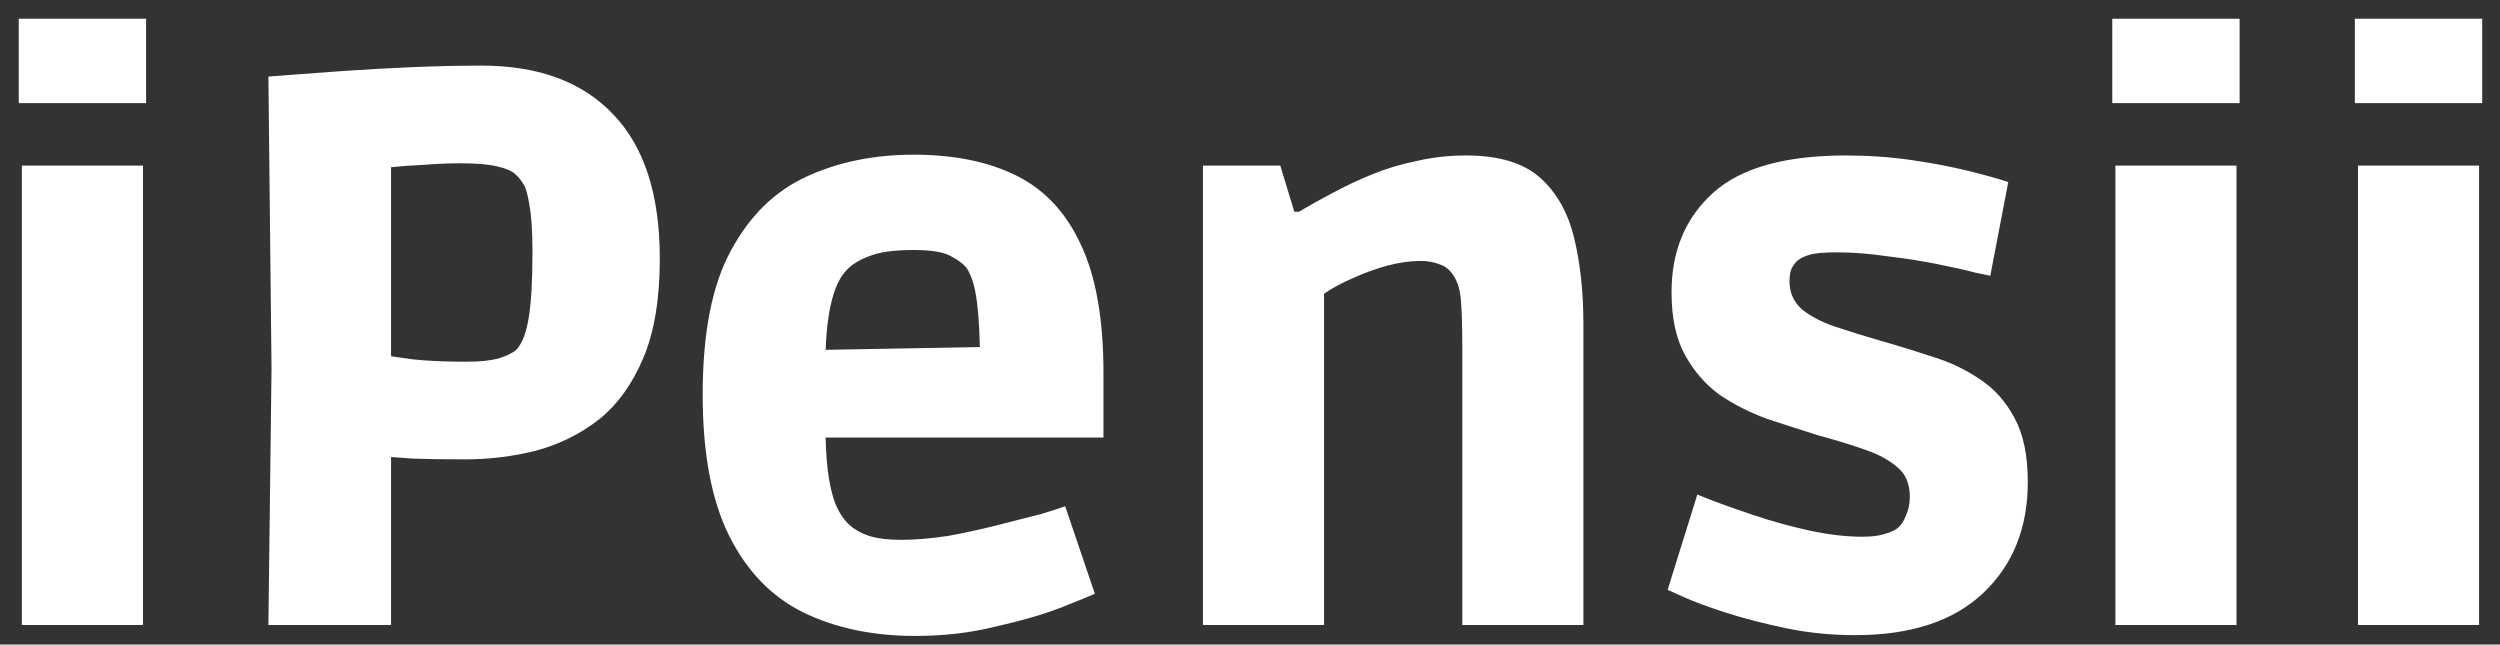<svg width="128" height="33" viewBox="0 0 128 33" fill="none" xmlns="http://www.w3.org/2000/svg">
<rect x="0" y="0" width="128" height="33" fill="#333333" stroke="none"/>
<path d="M1.12 32V8.48H7.32V32H1.12ZM0.96 5.28V0.96H7.48V5.28H0.96ZM13.742 32L13.902 18.88L13.742 3.92C13.742 3.92 14.088 3.893 14.782 3.84C15.502 3.787 16.409 3.72 17.502 3.64C18.622 3.56 19.808 3.493 21.062 3.44C22.342 3.387 23.542 3.36 24.662 3.36C27.569 3.36 29.808 4.187 31.382 5.84C32.982 7.493 33.782 9.96 33.782 13.24C33.782 15.293 33.502 16.987 32.942 18.32C32.382 19.653 31.622 20.707 30.662 21.48C29.702 22.227 28.622 22.76 27.422 23.08C26.248 23.373 25.035 23.52 23.782 23.52C22.768 23.52 21.889 23.507 21.142 23.48C20.395 23.427 20.022 23.4 20.022 23.4V32H13.742ZM23.902 18.52C24.542 18.52 25.075 18.467 25.502 18.36C25.928 18.227 26.235 18.08 26.422 17.92C26.715 17.627 26.928 17.093 27.062 16.32C27.195 15.547 27.262 14.413 27.262 12.92C27.262 11.827 27.209 11.013 27.102 10.48C27.022 9.947 26.915 9.587 26.782 9.4C26.648 9.187 26.515 9.027 26.382 8.92C26.222 8.76 25.915 8.627 25.462 8.52C25.009 8.413 24.382 8.36 23.582 8.36C22.968 8.36 22.342 8.387 21.702 8.44C21.088 8.467 20.529 8.507 20.022 8.56V18.24C20.022 18.24 20.395 18.293 21.142 18.4C21.889 18.48 22.808 18.52 23.902 18.52ZM46.857 32.56C44.697 32.56 42.79 32.16 41.137 31.36C39.51 30.56 38.243 29.253 37.337 27.44C36.43 25.627 35.977 23.213 35.977 20.2C35.977 17.053 36.457 14.6 37.417 12.84C38.377 11.053 39.67 9.787 41.297 9.04C42.923 8.293 44.75 7.92 46.777 7.92C48.857 7.92 50.617 8.28 52.057 9C53.497 9.72 54.59 10.893 55.337 12.52C56.11 14.147 56.497 16.333 56.497 19.08V22.4H39.457L42.257 21.52C42.257 22.48 42.297 23.32 42.377 24.04C42.457 24.733 42.59 25.32 42.777 25.8C42.963 26.253 43.203 26.613 43.497 26.88C43.763 27.12 44.097 27.307 44.497 27.44C44.923 27.573 45.47 27.64 46.137 27.64C46.857 27.64 47.657 27.573 48.537 27.44C49.417 27.28 50.27 27.093 51.097 26.88C51.95 26.667 52.683 26.48 53.297 26.32C53.91 26.133 54.323 26 54.537 25.92L56.057 30.4C55.817 30.507 55.23 30.747 54.297 31.12C53.39 31.467 52.283 31.787 50.977 32.08C49.697 32.4 48.323 32.56 46.857 32.56ZM42.257 18.8L39.497 17.96L52.977 17.72L50.177 18.6C50.177 17.32 50.123 16.267 50.017 15.44C49.91 14.613 49.723 14.027 49.457 13.68C49.27 13.467 48.99 13.267 48.617 13.08C48.243 12.893 47.63 12.8 46.777 12.8C45.763 12.8 45.003 12.907 44.497 13.12C43.99 13.307 43.603 13.547 43.337 13.84C42.617 14.587 42.257 16.24 42.257 18.8ZM61.59 32V8.48H65.55L66.27 10.84H66.51C67.043 10.52 67.616 10.2 68.23 9.88C68.87 9.533 69.55 9.213 70.27 8.92C70.99 8.627 71.75 8.4 72.55 8.24C73.35 8.053 74.19 7.96 75.07 7.96C76.723 7.96 77.976 8.333 78.83 9.08C79.683 9.827 80.27 10.853 80.59 12.16C80.91 13.467 81.07 14.947 81.07 16.6V32H74.87V17.76C74.87 16.667 74.843 15.84 74.79 15.28C74.736 14.72 74.576 14.28 74.31 13.96C74.15 13.747 73.936 13.6 73.67 13.52C73.403 13.413 73.083 13.36 72.71 13.36C72.203 13.36 71.643 13.44 71.03 13.6C70.443 13.76 69.856 13.973 69.27 14.24C68.71 14.48 68.216 14.747 67.79 15.04V32H61.59ZM94.983 32.52C93.757 32.52 92.57 32.4 91.423 32.16C90.276 31.92 89.25 31.653 88.343 31.36C87.436 31.067 86.716 30.8 86.183 30.56C85.65 30.32 85.383 30.2 85.383 30.2L86.903 25.32C86.903 25.32 87.17 25.427 87.703 25.64C88.263 25.853 88.983 26.107 89.863 26.4C90.743 26.693 91.663 26.947 92.623 27.16C93.61 27.373 94.516 27.48 95.343 27.48C95.796 27.48 96.156 27.44 96.423 27.36C96.716 27.28 96.943 27.187 97.103 27.08C97.317 26.92 97.477 26.693 97.583 26.4C97.716 26.107 97.783 25.787 97.783 25.44C97.783 24.773 97.57 24.267 97.143 23.92C96.716 23.547 96.143 23.24 95.423 23C94.73 22.76 93.943 22.52 93.063 22.28C92.21 22.013 91.343 21.733 90.463 21.44C89.583 21.12 88.77 20.707 88.023 20.2C87.303 19.667 86.716 18.987 86.263 18.16C85.81 17.333 85.583 16.267 85.583 14.96C85.583 12.853 86.29 11.16 87.703 9.88C89.117 8.6 91.383 7.96 94.503 7.96C95.677 7.96 96.81 8.04 97.903 8.2C98.996 8.36 99.97 8.547 100.823 8.76C101.676 8.973 102.343 9.16 102.823 9.32L101.903 14.12C101.903 14.12 101.65 14.067 101.143 13.96C100.636 13.827 99.983 13.68 99.183 13.52C98.383 13.36 97.53 13.227 96.623 13.12C95.716 12.987 94.863 12.92 94.063 12.92C93.397 12.92 92.93 12.96 92.663 13.04C92.397 13.12 92.197 13.213 92.063 13.32C91.957 13.4 91.85 13.533 91.743 13.72C91.663 13.88 91.623 14.107 91.623 14.4C91.623 14.987 91.837 15.467 92.263 15.84C92.69 16.187 93.25 16.48 93.943 16.72C94.663 16.96 95.436 17.2 96.263 17.44C97.117 17.68 97.983 17.947 98.863 18.24C99.77 18.507 100.596 18.893 101.343 19.4C102.09 19.88 102.69 20.547 103.143 21.4C103.596 22.227 103.823 23.32 103.823 24.68C103.823 27.027 103.063 28.92 101.543 30.36C100.023 31.8 97.837 32.52 94.983 32.52ZM108.308 32V8.48H114.508V32H108.308ZM108.148 5.28V0.96H114.668V5.28H108.148ZM120.729 32V8.48H126.929V32H120.729ZM120.569 5.28V0.96H127.089V5.28H120.569Z" fill="white"/>
</svg>
